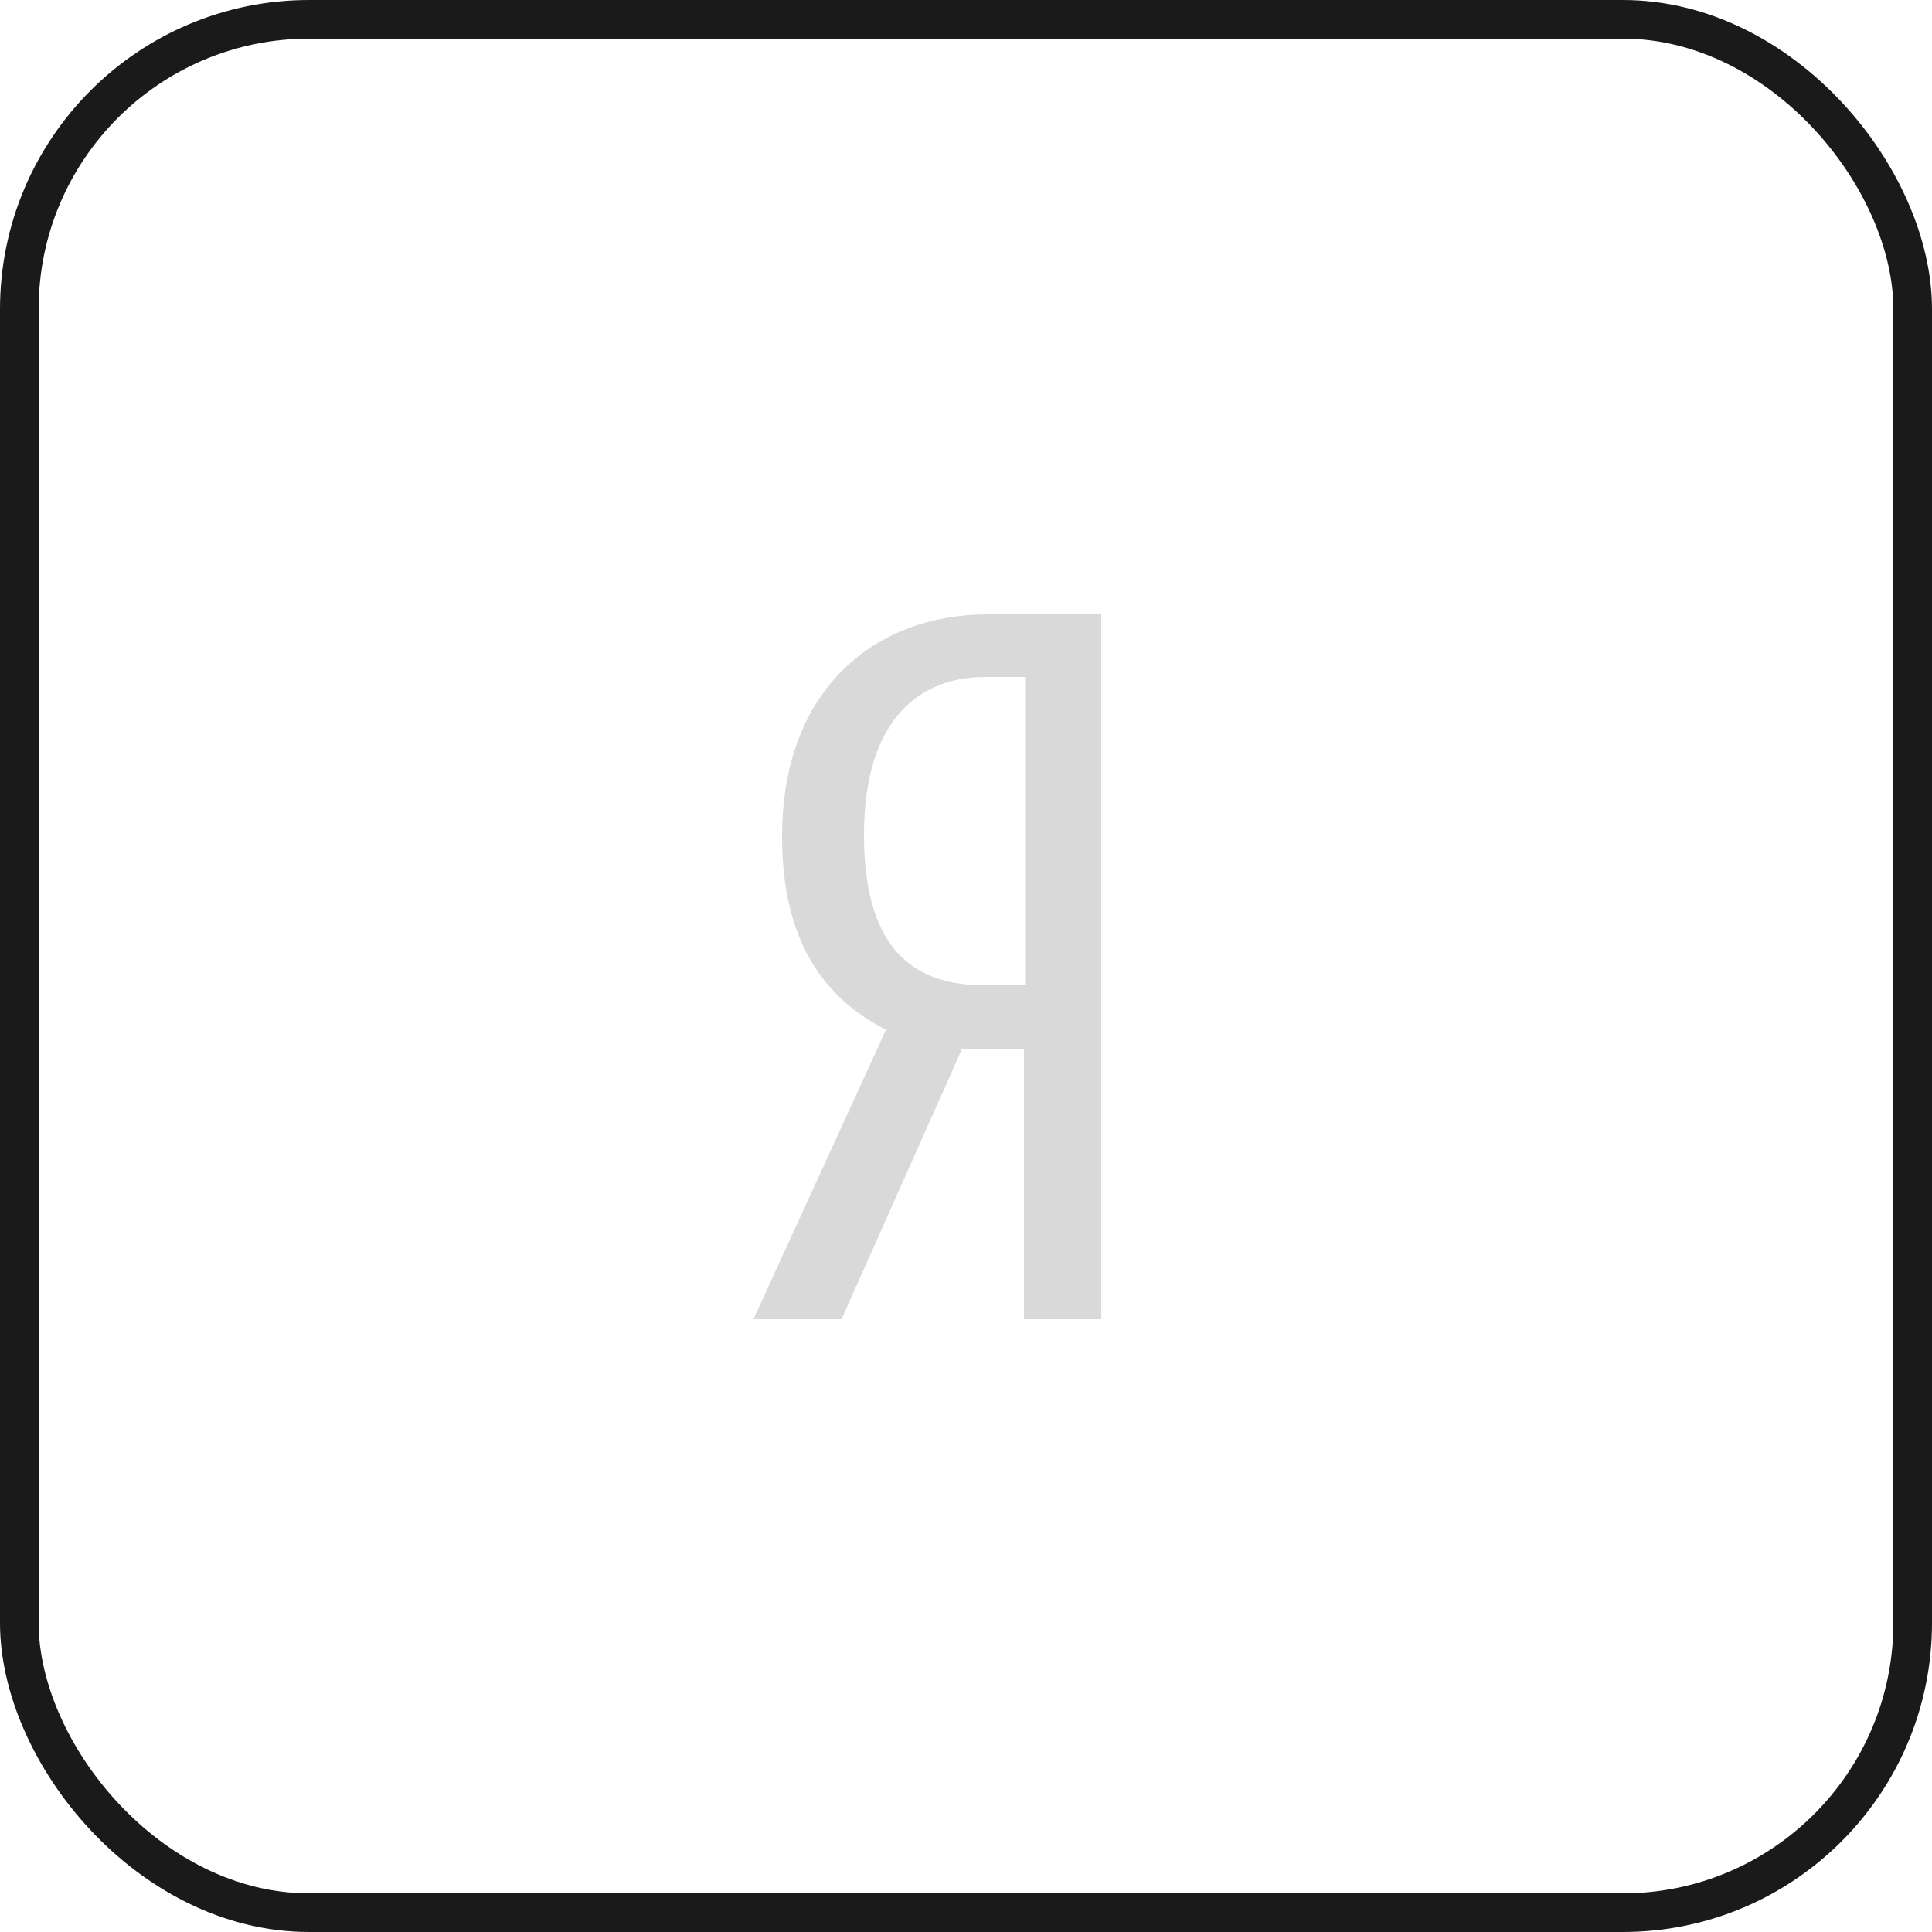 <?xml version="1.0" encoding="UTF-8"?> <svg xmlns="http://www.w3.org/2000/svg" id="Слой_1" data-name="Слой 1" viewBox="0 0 50 50"> <defs> <style>.cls-1{fill:none;stroke:#1a1a1a;}.cls-2{fill:#d9d9d9;}</style> </defs> <title>444</title> <rect class="cls-1" x="0.5" y="0.5" width="49" height="49" rx="7.5" ry="7.5"></rect> <g id="_391-yandex" data-name="391-yandex"> <path class="cls-2" d="M24.9,27.14l-3.12,7H19.5l3.43-7.49c-1.61-.82-2.69-2.3-2.69-5,0-3.84,2.43-5.75,5.32-5.75H28.5V34.14h-2v-7Zm1.64-9.62H25.48c-1.59,0-3.12,1-3.12,4.09s1.41,3.89,3.12,3.89h1.05v-8Z"></path> </g> </svg> 